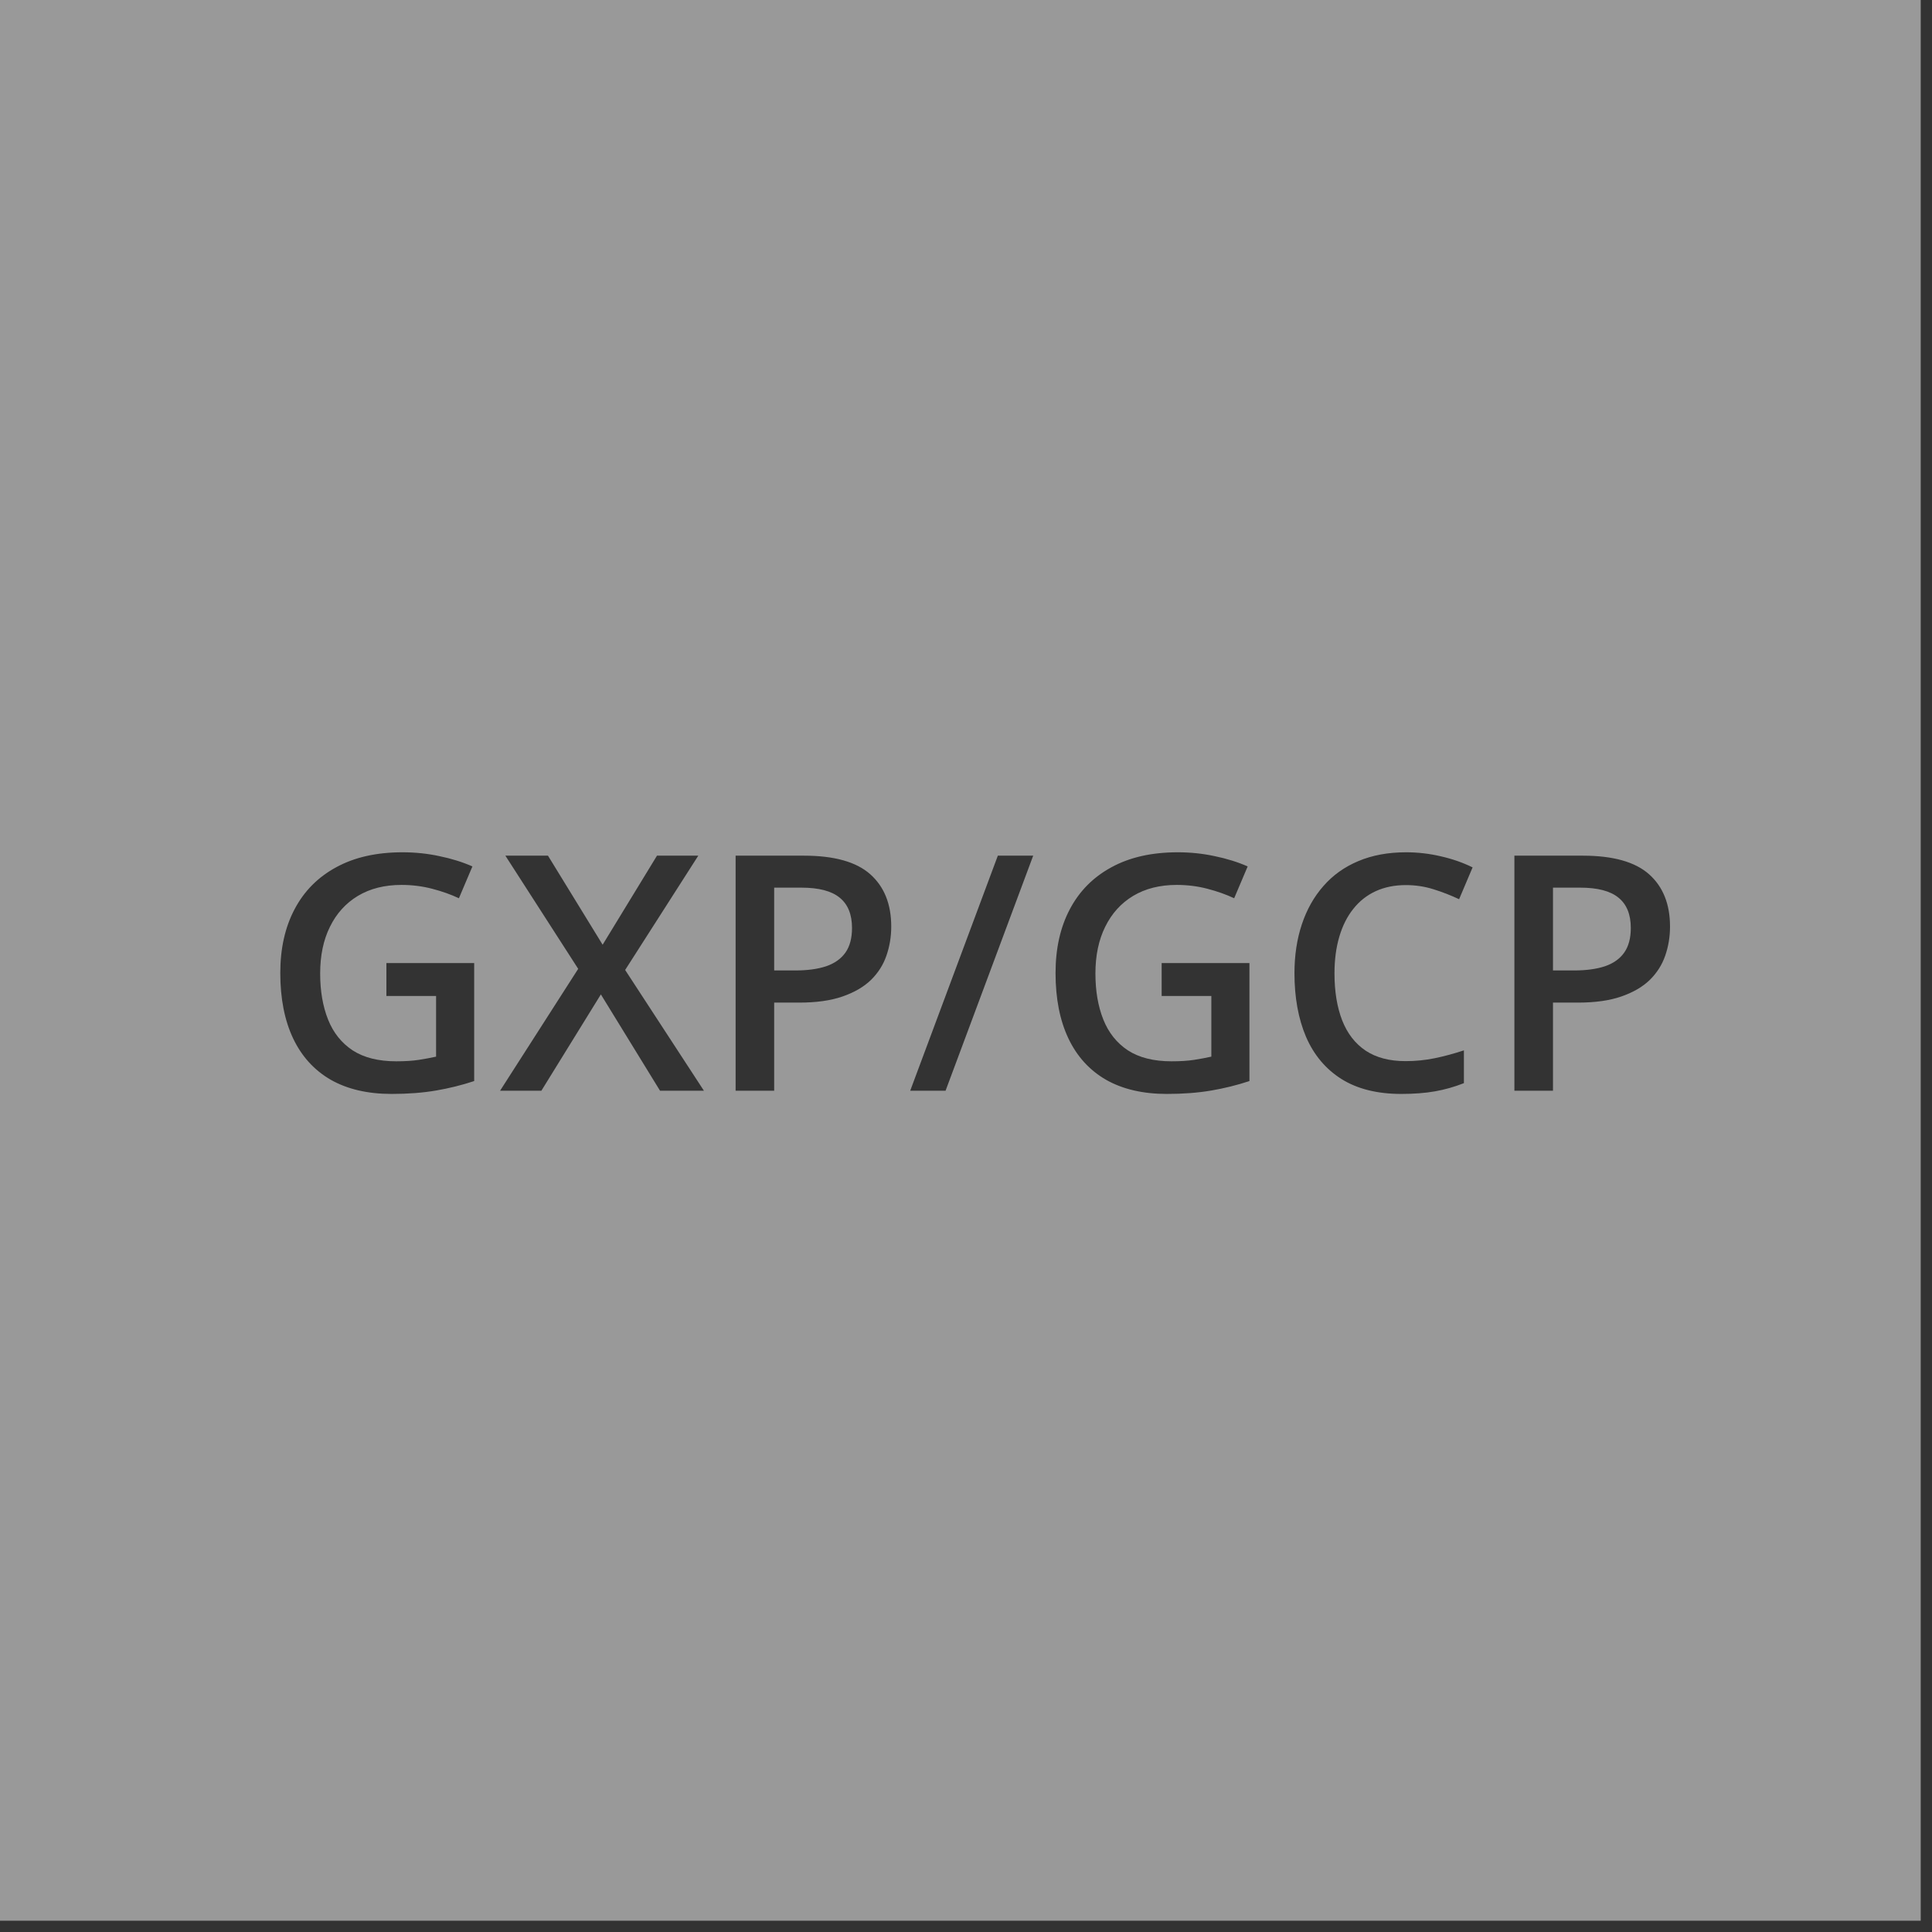 <svg width="92" height="92" viewBox="0 0 92 92" fill="none" xmlns="http://www.w3.org/2000/svg">
<rect x="0" y="0" width="92" height="92" fill="#333333" stroke="none"/>
<path id="Subtract" opacity="0.5" fill-rule="evenodd" clip-rule="evenodd" d="M91.463 0H0V91.463H91.463V0ZM18.4 45.86H22.58V51.479C21.993 51.673 21.386 51.824 20.758 51.931C20.13 52.038 19.426 52.092 18.645 52.092C17.507 52.092 16.542 51.867 15.751 51.418C14.965 50.964 14.368 50.308 13.959 49.45C13.551 48.588 13.347 47.549 13.347 46.334C13.347 45.166 13.574 44.153 14.028 43.295C14.483 42.432 15.143 41.766 16.011 41.297C16.879 40.822 17.93 40.585 19.166 40.585C19.773 40.585 20.36 40.646 20.926 40.769C21.498 40.886 22.021 41.049 22.496 41.258L21.853 42.774C21.475 42.596 21.051 42.445 20.582 42.323C20.112 42.2 19.625 42.139 19.119 42.139C18.318 42.139 17.627 42.312 17.045 42.66C16.468 43.007 16.024 43.497 15.713 44.13C15.401 44.757 15.246 45.5 15.246 46.357C15.246 47.189 15.371 47.919 15.621 48.547C15.871 49.175 16.261 49.665 16.792 50.017C17.328 50.364 18.02 50.538 18.867 50.538C19.291 50.538 19.65 50.515 19.946 50.469C20.242 50.423 20.515 50.372 20.766 50.316V47.429H18.4V45.86ZM33.52 51.939H31.43L28.613 47.353L25.78 51.939H23.813L27.533 46.135L24.065 40.746H26.094L28.697 44.987L31.285 40.746H33.252L29.769 46.189L33.52 51.939ZM41.444 41.634C40.781 41.042 39.727 40.746 38.282 40.746H35.029V51.939H36.866V47.743H38.06C38.877 47.743 39.563 47.646 40.12 47.452C40.681 47.258 41.133 46.995 41.475 46.664C41.817 46.327 42.062 45.941 42.21 45.508C42.363 45.069 42.44 44.607 42.44 44.122C42.44 43.055 42.108 42.226 41.444 41.634ZM36.866 42.269H38.16C38.987 42.269 39.594 42.427 39.982 42.744C40.375 43.06 40.572 43.543 40.572 44.191C40.572 44.676 40.467 45.066 40.258 45.362C40.048 45.658 39.742 45.875 39.339 46.013C38.936 46.146 38.446 46.212 37.869 46.212H36.866V42.269ZM49.2 40.746L45.027 51.939H43.343L47.516 40.746H49.2ZM59.497 45.86H55.317V47.429H57.683V50.316C57.433 50.372 57.16 50.423 56.864 50.469C56.567 50.515 56.208 50.538 55.784 50.538C54.937 50.538 54.245 50.364 53.709 50.017C53.178 49.665 52.788 49.175 52.538 48.547C52.288 47.919 52.163 47.189 52.163 46.357C52.163 45.5 52.318 44.757 52.63 44.13C52.941 43.497 53.385 43.007 53.962 42.66C54.544 42.312 55.235 42.139 56.037 42.139C56.542 42.139 57.029 42.2 57.499 42.323C57.968 42.445 58.392 42.596 58.77 42.774L59.413 41.258C58.938 41.049 58.415 40.886 57.843 40.769C57.277 40.646 56.69 40.585 56.083 40.585C54.847 40.585 53.796 40.822 52.928 41.297C52.061 41.766 51.4 42.432 50.945 43.295C50.491 44.153 50.264 45.166 50.264 46.334C50.264 47.549 50.468 48.588 50.877 49.45C51.285 50.308 51.882 50.964 52.668 51.418C53.459 51.867 54.424 52.092 55.562 52.092C56.343 52.092 57.047 52.038 57.675 51.931C58.303 51.824 58.91 51.673 59.497 51.479V45.86ZM66.946 42.147C66.41 42.147 65.931 42.244 65.507 42.438C65.088 42.632 64.734 42.912 64.443 43.28C64.152 43.642 63.93 44.084 63.777 44.604C63.624 45.12 63.547 45.702 63.547 46.35C63.547 47.217 63.67 47.965 63.915 48.593C64.16 49.216 64.532 49.695 65.032 50.032C65.533 50.364 66.165 50.53 66.931 50.53C67.406 50.53 67.868 50.484 68.317 50.392C68.766 50.3 69.23 50.175 69.71 50.017V51.579C69.256 51.757 68.797 51.888 68.332 51.969C67.868 52.051 67.332 52.092 66.724 52.092C65.581 52.092 64.632 51.854 63.876 51.38C63.126 50.905 62.565 50.236 62.192 49.374C61.825 48.511 61.641 47.501 61.641 46.342C61.641 45.495 61.758 44.719 61.993 44.015C62.228 43.31 62.57 42.703 63.019 42.193C63.468 41.677 64.022 41.282 64.68 41.006C65.344 40.725 66.102 40.585 66.954 40.585C67.516 40.585 68.067 40.649 68.608 40.776C69.154 40.899 69.659 41.075 70.124 41.304L69.481 42.82C69.093 42.637 68.687 42.478 68.263 42.346C67.84 42.213 67.401 42.147 66.946 42.147ZM78.53 41.634C77.866 41.042 76.812 40.746 75.368 40.746H72.114V51.939H73.952V47.743H75.146C75.963 47.743 76.649 47.646 77.205 47.452C77.767 47.258 78.219 46.995 78.561 46.664C78.903 46.327 79.147 45.941 79.296 45.508C79.449 45.069 79.525 44.607 79.525 44.122C79.525 43.055 79.193 42.226 78.53 41.634ZM73.952 42.269H75.246C76.072 42.269 76.68 42.427 77.068 42.744C77.461 43.06 77.657 43.543 77.657 44.191C77.657 44.676 77.552 45.066 77.343 45.362C77.134 45.658 76.828 45.875 76.424 46.013C76.021 46.146 75.531 46.212 74.954 46.212H73.952V42.269Z" fill="white"/>
</svg>
